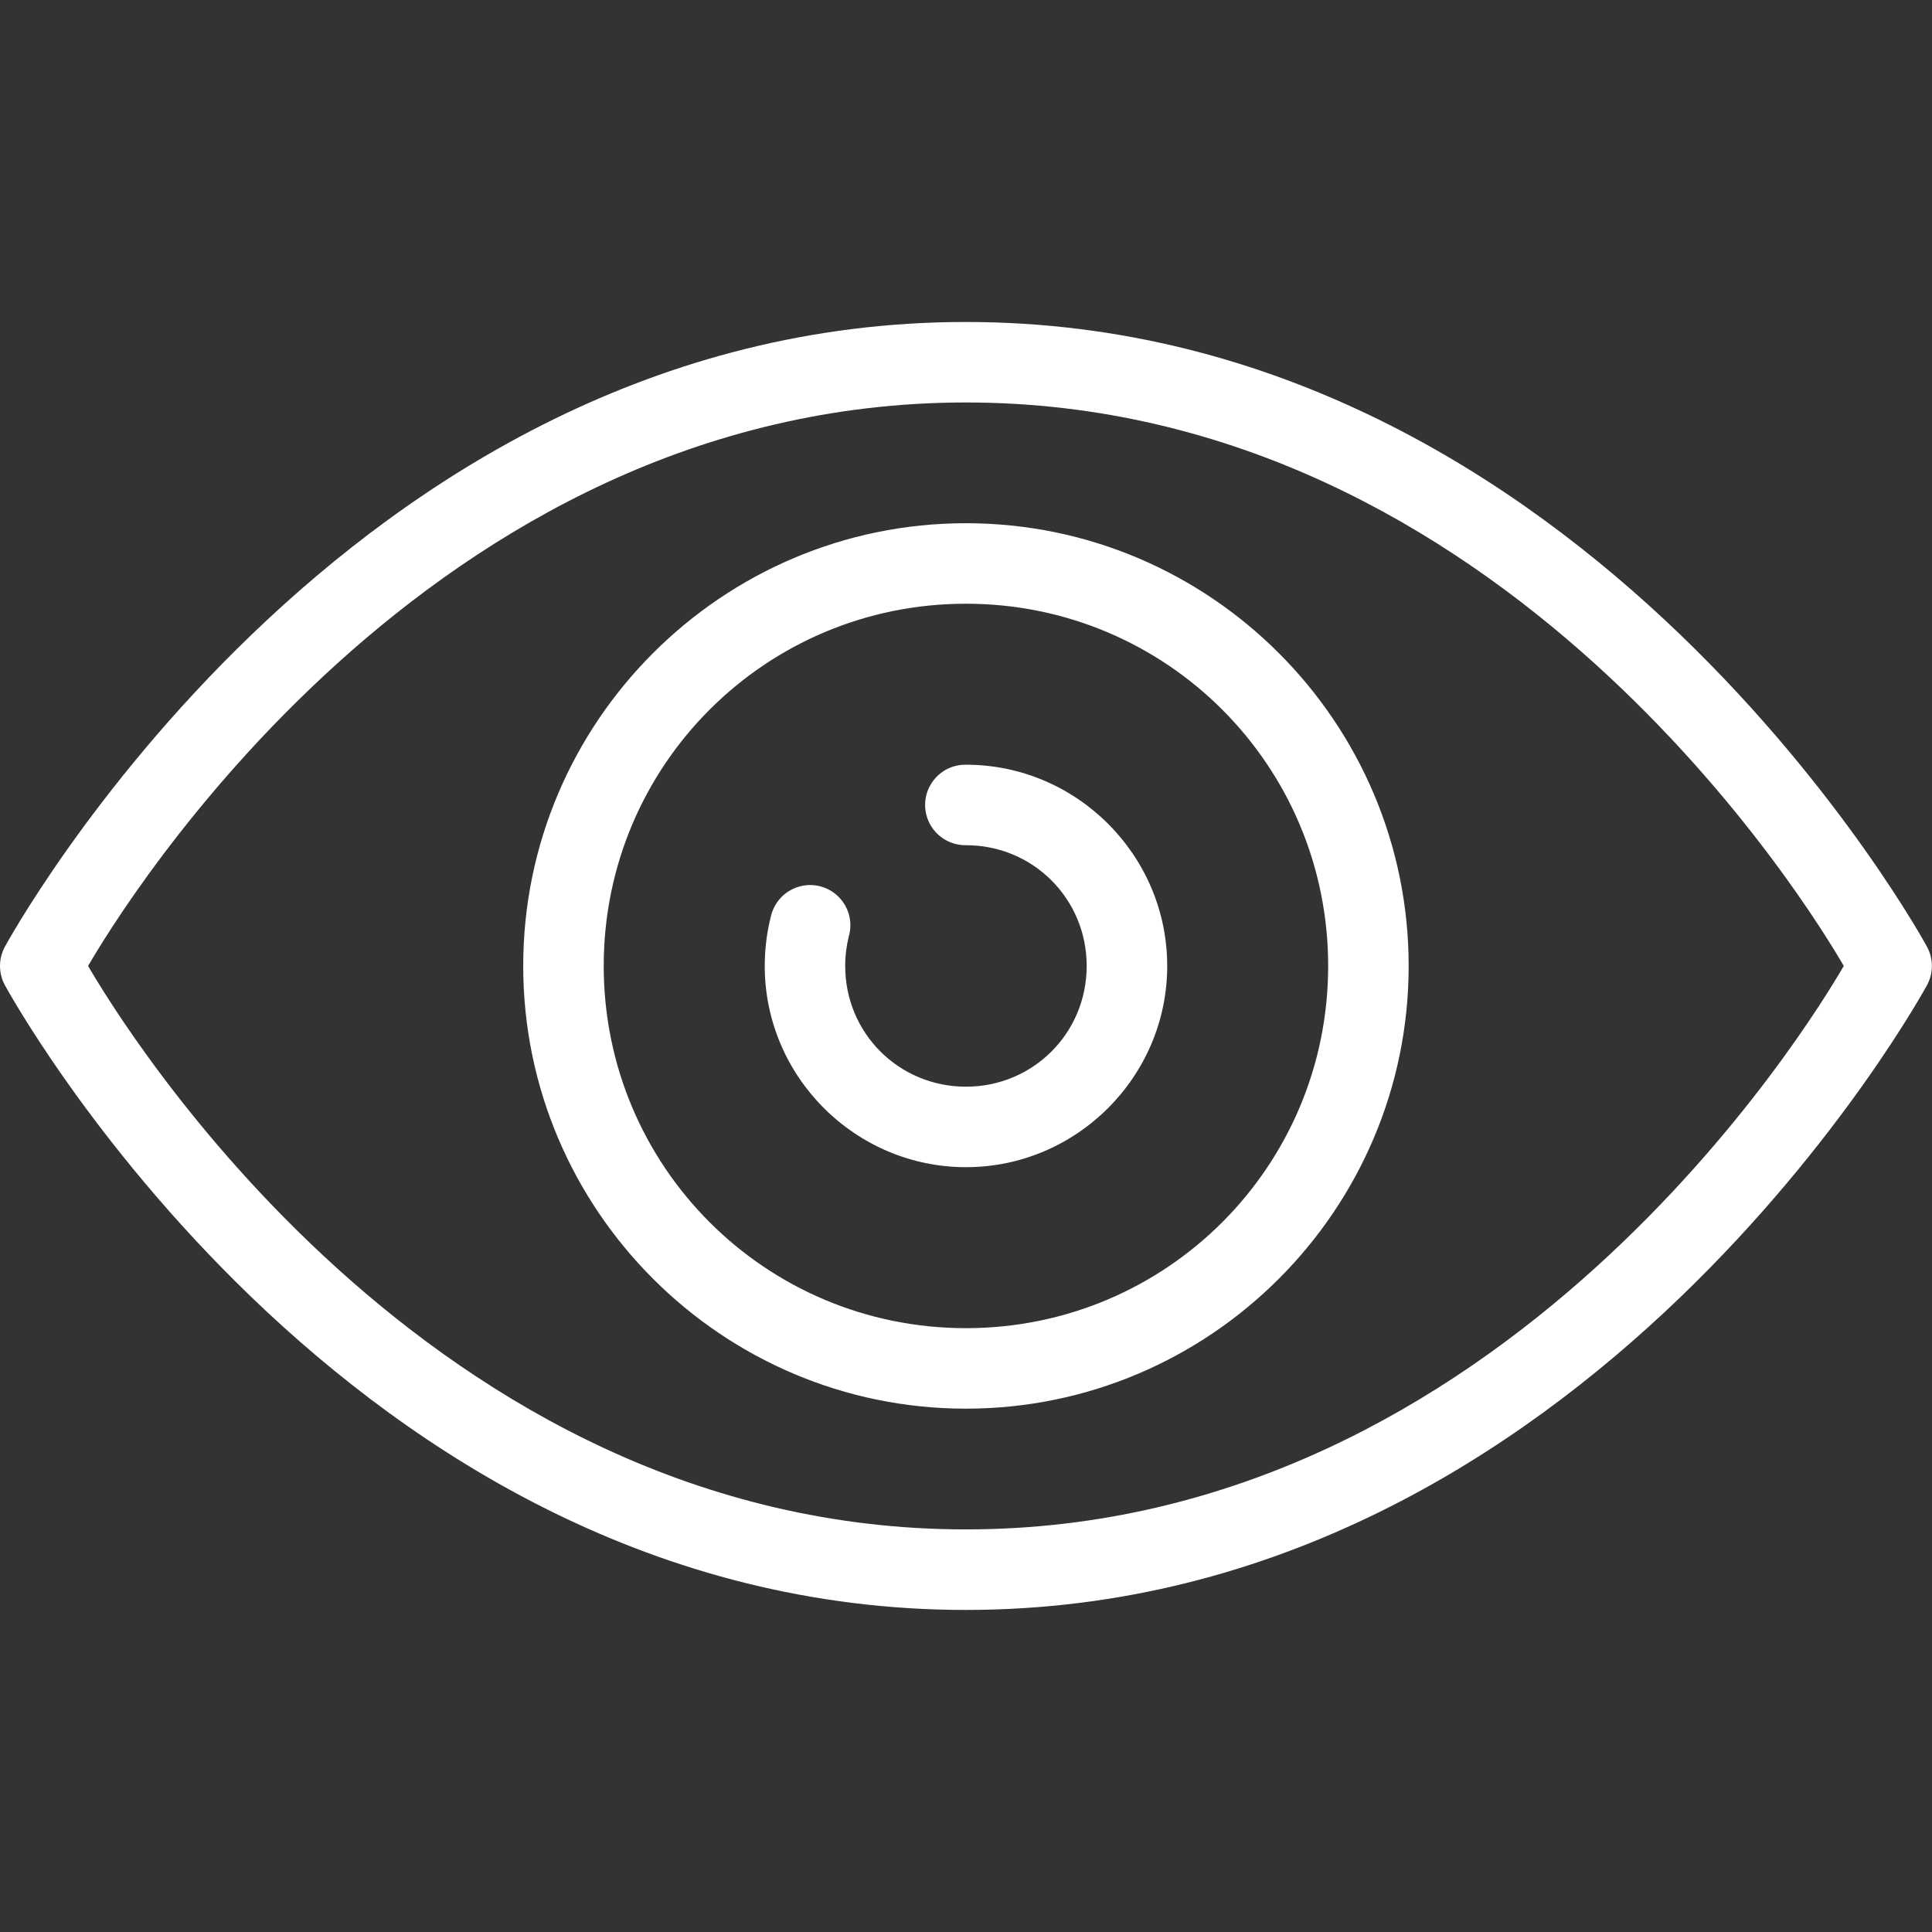 <svg xmlns="http://www.w3.org/2000/svg" xmlns:xlink="http://www.w3.org/1999/xlink" viewBox="0,0,256,256" width="96px" height="96px" fill-rule="nonzero"><rect x="0" y="0" width="256" height="256" fill="#333333" stroke="none"/><g fill="#ffffff" fill-rule="nonzero" stroke="none" stroke-width="1" stroke-linecap="butt" stroke-linejoin="miter" stroke-miterlimit="10" stroke-dasharray="" stroke-dashoffset="0" font-family="none" font-weight="none" font-size="none" text-anchor="none" style="mix-blend-mode: normal"><g transform="scale(5.333,5.333)"><path d="M24,8c-15.471,0 -23.877,15.52 -23.877,15.52c-0.164,0.299 -0.164,0.662 0,0.961c0,0 8.406,15.52 23.877,15.52c15.471,0 23.877,-15.52 23.877,-15.52c0.164,-0.299 0.164,-0.662 0,-0.961c0,0 -8.406,-15.52 -23.877,-15.52zM24,10c13.37,0 21.011,12.622 21.811,14c-0.8,1.378 -8.441,14 -21.811,14c-13.37,0 -21.011,-12.622 -21.811,-14c0.8,-1.378 8.441,-14 21.811,-14zM24,13c-6.063,0 -11,4.937 -11,11c0,6.063 4.937,11 11,11c6.063,0 11,-4.937 11,-11c0,-6.063 -4.937,-11 -11,-11zM24,15c4.982,0 9,4.018 9,9c0,4.982 -4.018,9 -9,9c-4.982,0 -9,-4.018 -9,-9c0,-4.982 4.018,-9 9,-9zM24,19c-0.361,-0.005 -0.696,0.184 -0.878,0.496c-0.182,0.311 -0.182,0.697 0,1.008c0.182,0.311 0.517,0.501 0.878,0.496c1.668,0 3,1.332 3,3c0,1.668 -1.332,3 -3,3c-1.668,0 -3,-1.332 -3,-3c0,-0.254 0.031,-0.5 0.09,-0.734c0.101,-0.351 0.002,-0.73 -0.258,-0.987c-0.26,-0.257 -0.639,-0.352 -0.989,-0.247c-0.35,0.105 -0.615,0.392 -0.692,0.749c-0.098,0.39 -0.15,0.799 -0.15,1.219c0,2.75 2.25,5 5,5c2.75,0 5,-2.25 5,-5c0,-2.75 -2.25,-5 -5,-5z"></path></g></g></svg>